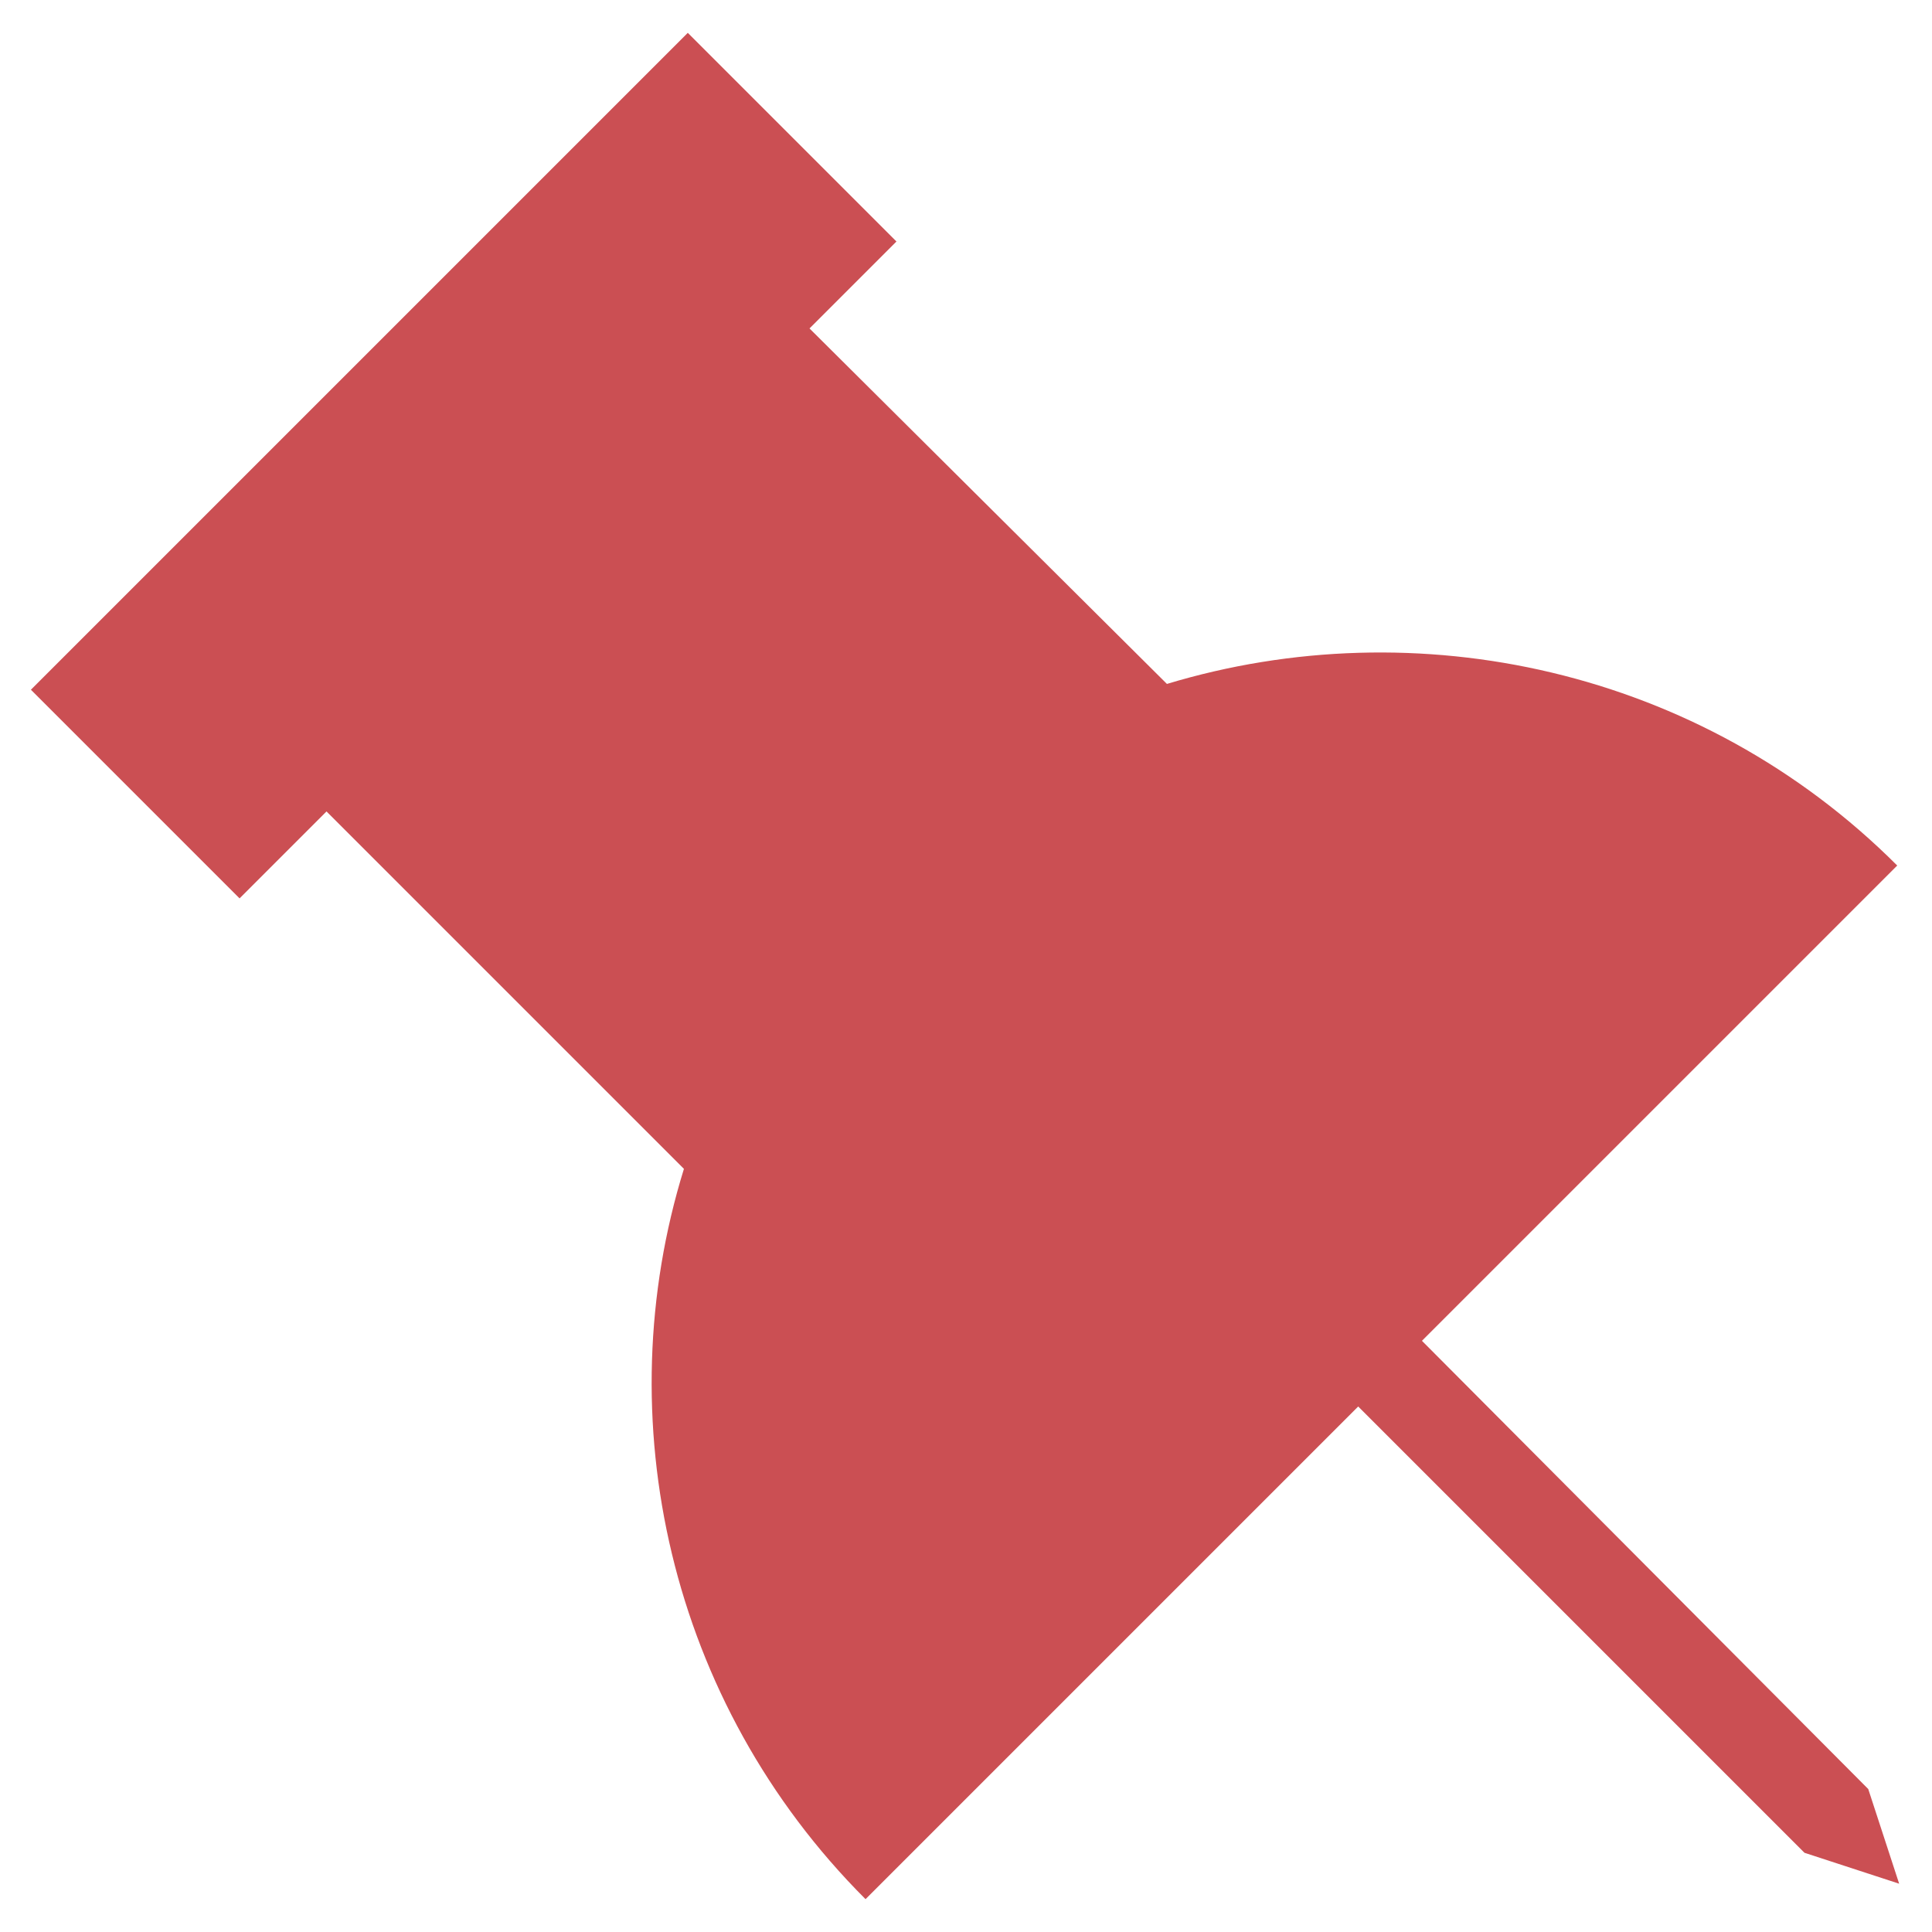 <svg xmlns='http://www.w3.org/2000/svg' xmlns:xlink='http://www.w3.org/1999/xlink' id='Layer_1' x='0px' y='0px' viewBox='0 0 100 100' style='enable-background:new 0 0 100 100;fill: #7a7a7a;fill: #CB4F53;' xml:space='preserve'><style>.st0{fill-rule:evenodd;clip-rule:evenodd;}</style><path class='st0' d='M73.6,69.4l24.6-24.6C88,34.6,73.3,31.5,60.4,35.4L41.9,17l4.5-4.5L35.6,1.7l-34,34l10.8,10.8l4.5-4.5 l18.5,18.5c-4,12.9-0.8,27.6,9.4,37.8l25.5-25.5l23.1,23.1l4.9,1.6l-1.6-4.9L73.6,69.4z'></path></svg>
